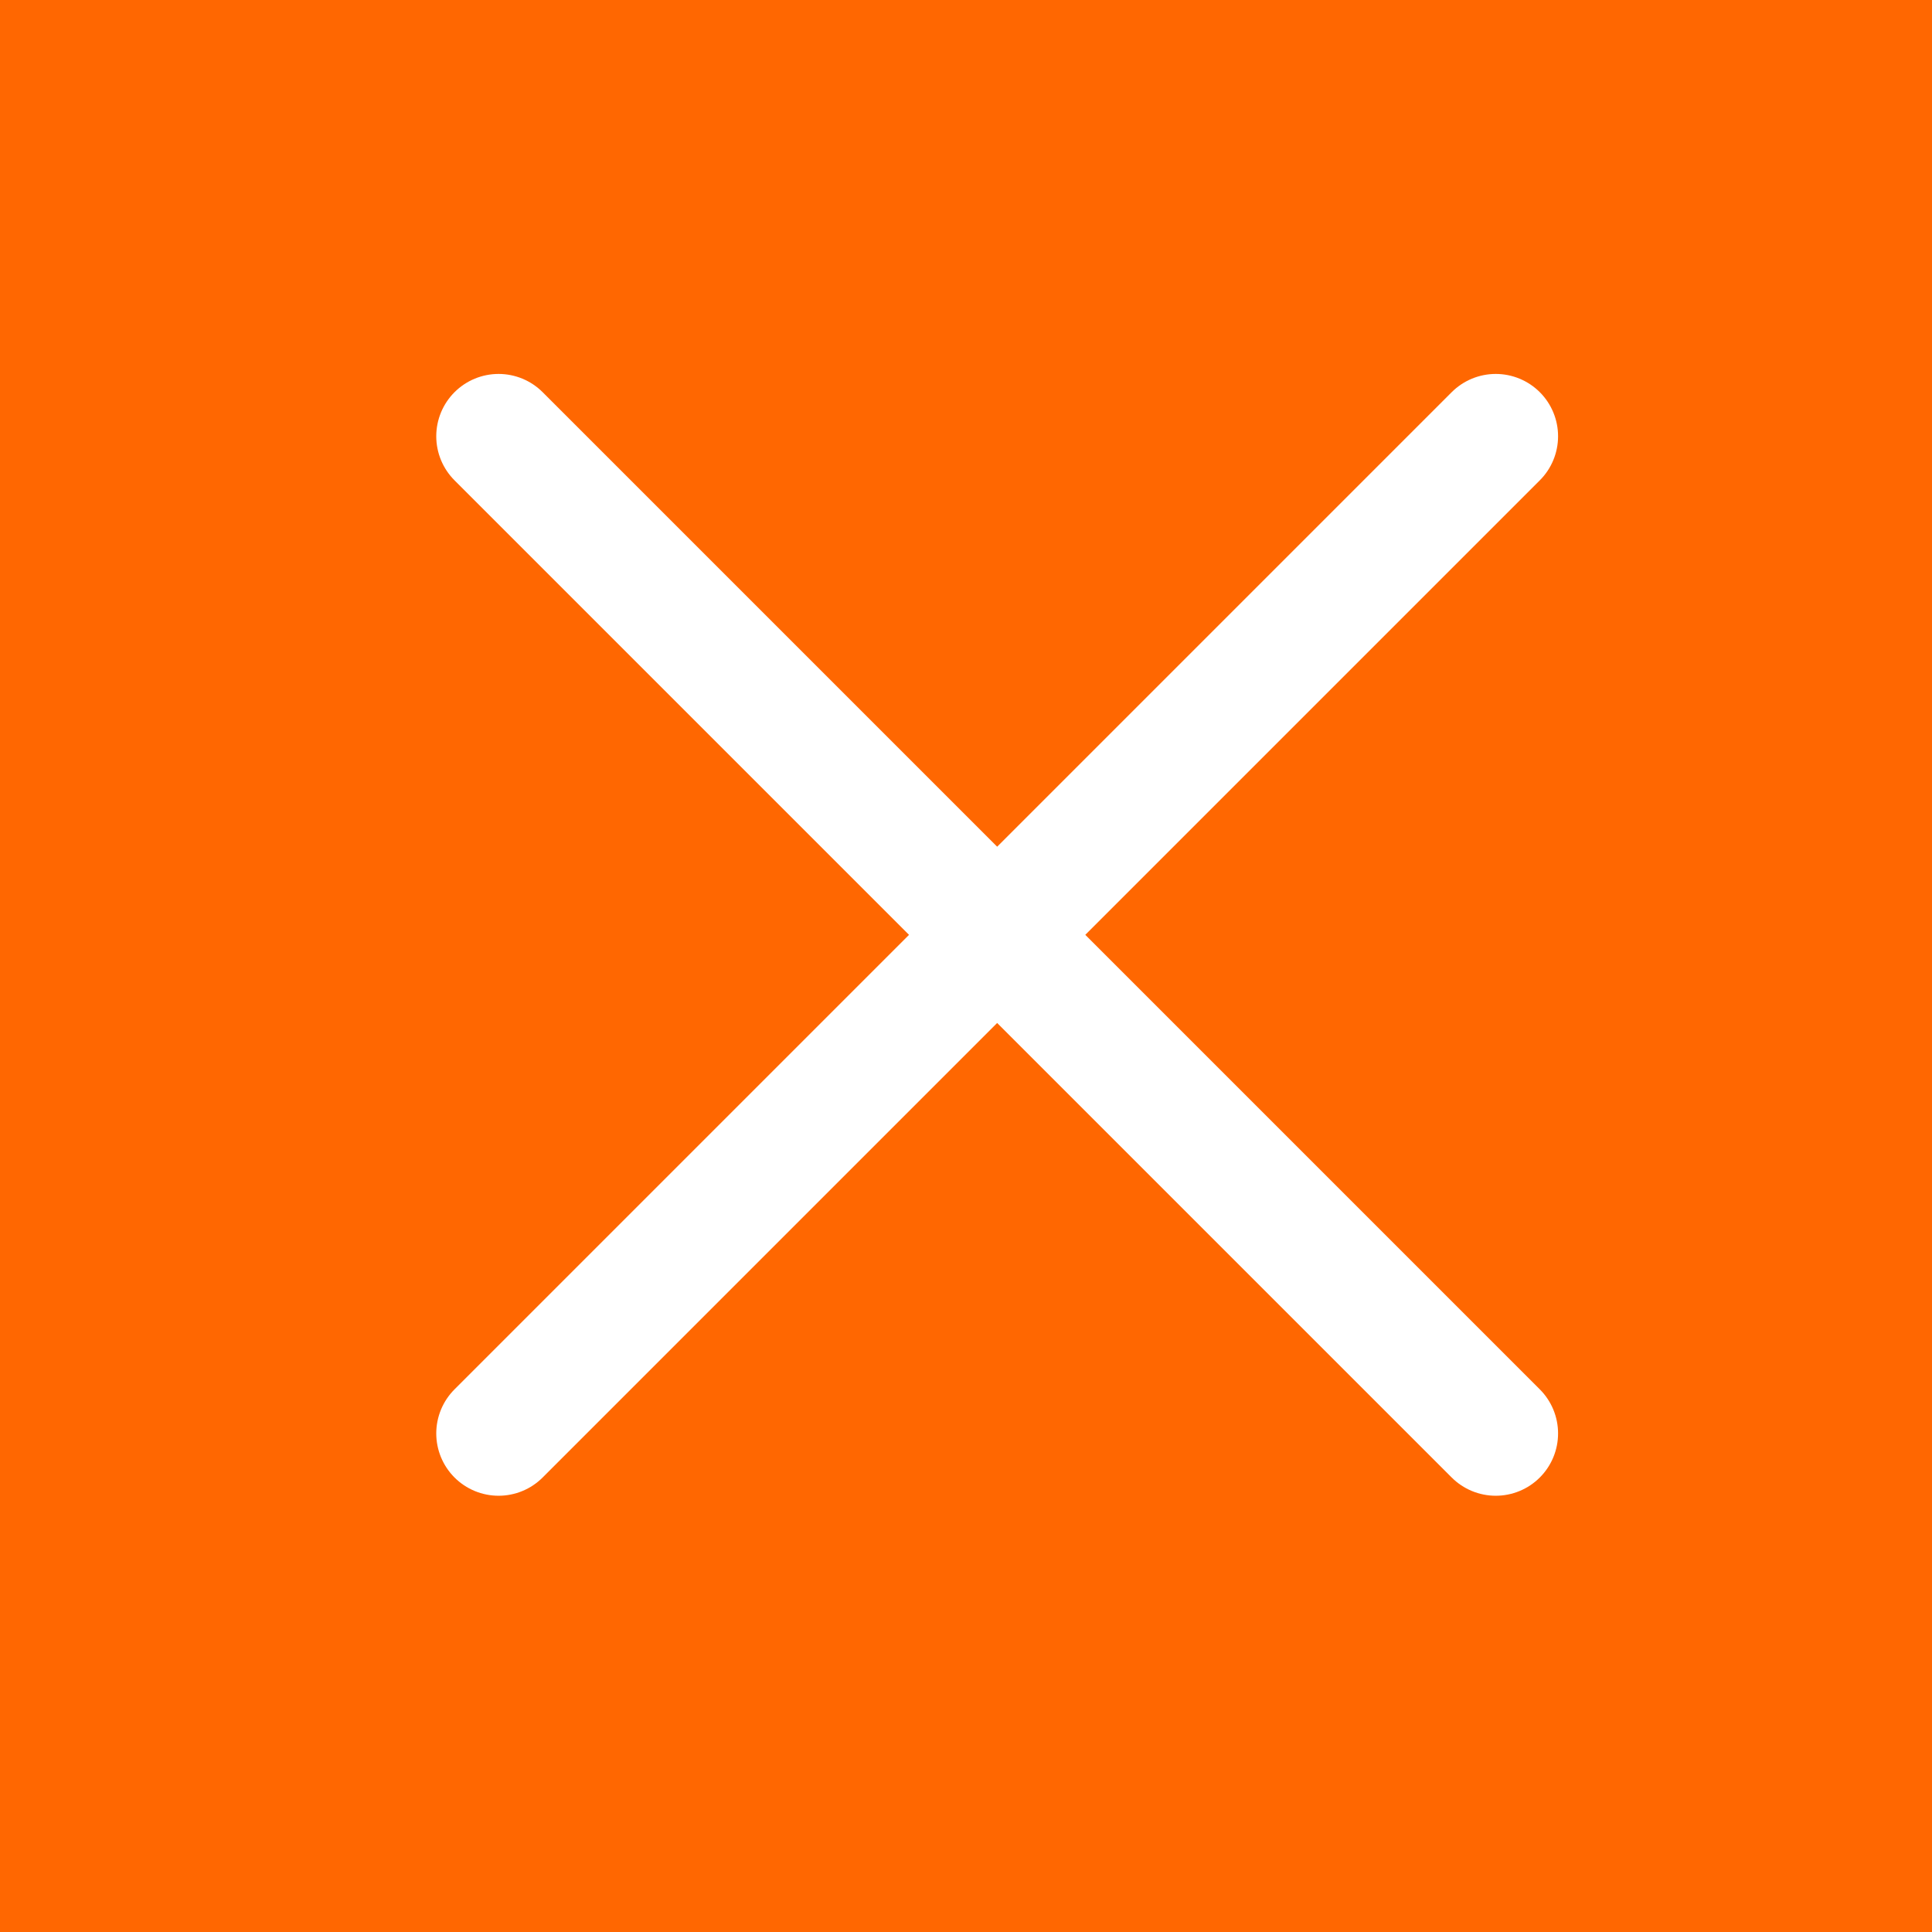 <?xml version="1.0" encoding="UTF-8"?> <svg xmlns="http://www.w3.org/2000/svg" width="31" height="31" viewBox="0 0 31 31" fill="none"><rect width="31" height="31" fill="#FF6701"></rect><path d="M8 7L24 23M8 23L24 7" stroke="white" stroke-width="2" stroke-linecap="round"></path></svg> 